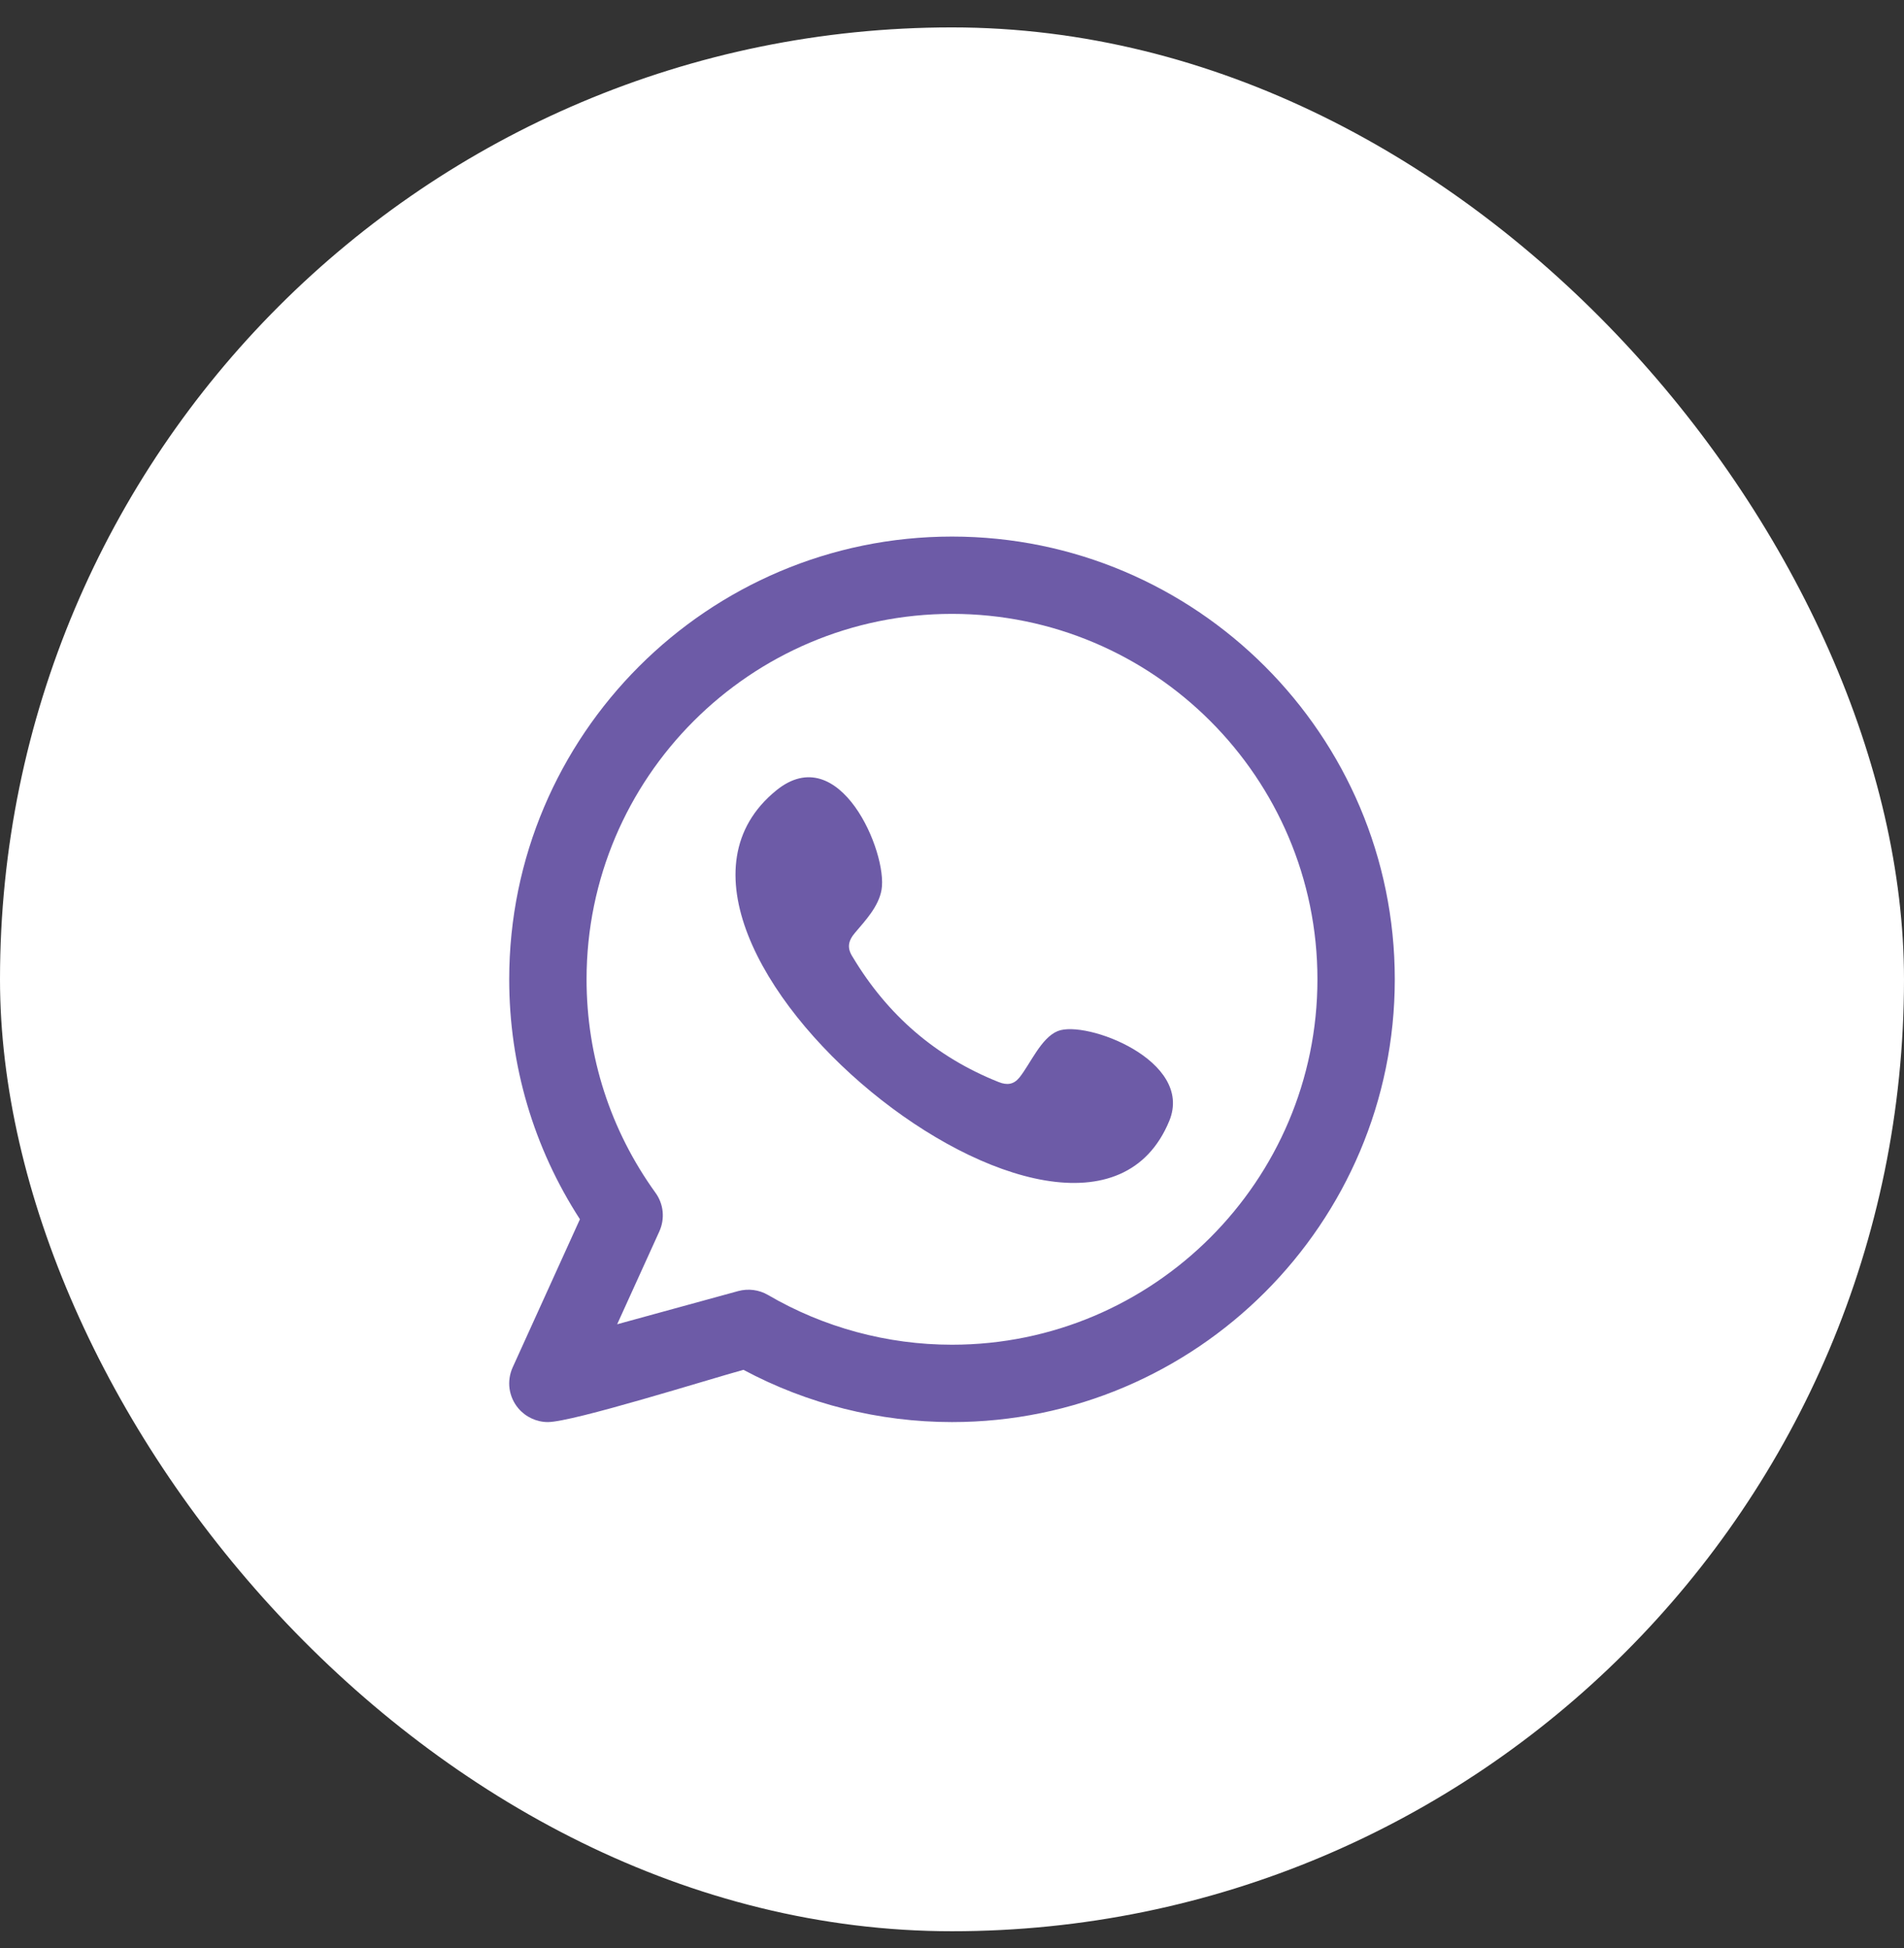 <svg width="43" height="44" viewBox="0 0 43 44" fill="none" xmlns="http://www.w3.org/2000/svg">
<rect x="0" y="0" width="43" height="44" fill="#333333" stroke="none"/>
<rect y="0.619" width="43" height="43" rx="21.5" fill="white"/>
<g clip-path="url(#clip0_4_47)">
<path fill-rule="evenodd" clip-rule="evenodd" d="M23.888 23.288C23.509 23.442 23.267 24.035 23.022 24.338C22.896 24.493 22.746 24.517 22.553 24.439C21.132 23.873 20.043 22.925 19.259 21.618C19.126 21.415 19.15 21.255 19.31 21.067C19.547 20.788 19.845 20.471 19.909 20.095C20.051 19.264 18.964 16.685 17.529 17.854C13.399 21.219 24.418 30.144 26.407 25.317C26.969 23.949 24.515 23.031 23.888 23.288ZM21.5 30.372C20.04 30.372 18.602 29.983 17.344 29.248C17.142 29.13 16.898 29.099 16.672 29.16L13.938 29.91L14.891 27.812C14.954 27.672 14.98 27.518 14.965 27.365C14.95 27.212 14.894 27.065 14.804 26.941C13.785 25.528 13.247 23.861 13.247 22.119C13.247 17.567 16.949 13.865 21.5 13.865C26.051 13.865 29.753 17.567 29.753 22.119C29.753 26.669 26.051 30.372 21.5 30.372ZM21.5 12.119C15.986 12.119 11.5 16.605 11.5 22.119C11.5 24.058 12.051 25.921 13.097 27.538L11.578 30.884C11.51 31.035 11.485 31.203 11.508 31.367C11.532 31.531 11.601 31.686 11.709 31.812C11.791 31.908 11.893 31.985 12.008 32.038C12.122 32.091 12.247 32.119 12.373 32.119C12.937 32.119 16.008 31.153 16.79 30.939C18.235 31.712 19.856 32.119 21.5 32.119C27.014 32.119 31.5 27.632 31.5 22.119C31.5 16.605 27.014 12.119 21.5 12.119Z" fill="#6D5BA7"/>
</g>
<defs>
<clipPath id="clip0_4_47">
<rect width="20" height="20" fill="white" transform="translate(11.5 12.119)"/>
</clipPath>
</defs>
</svg>
